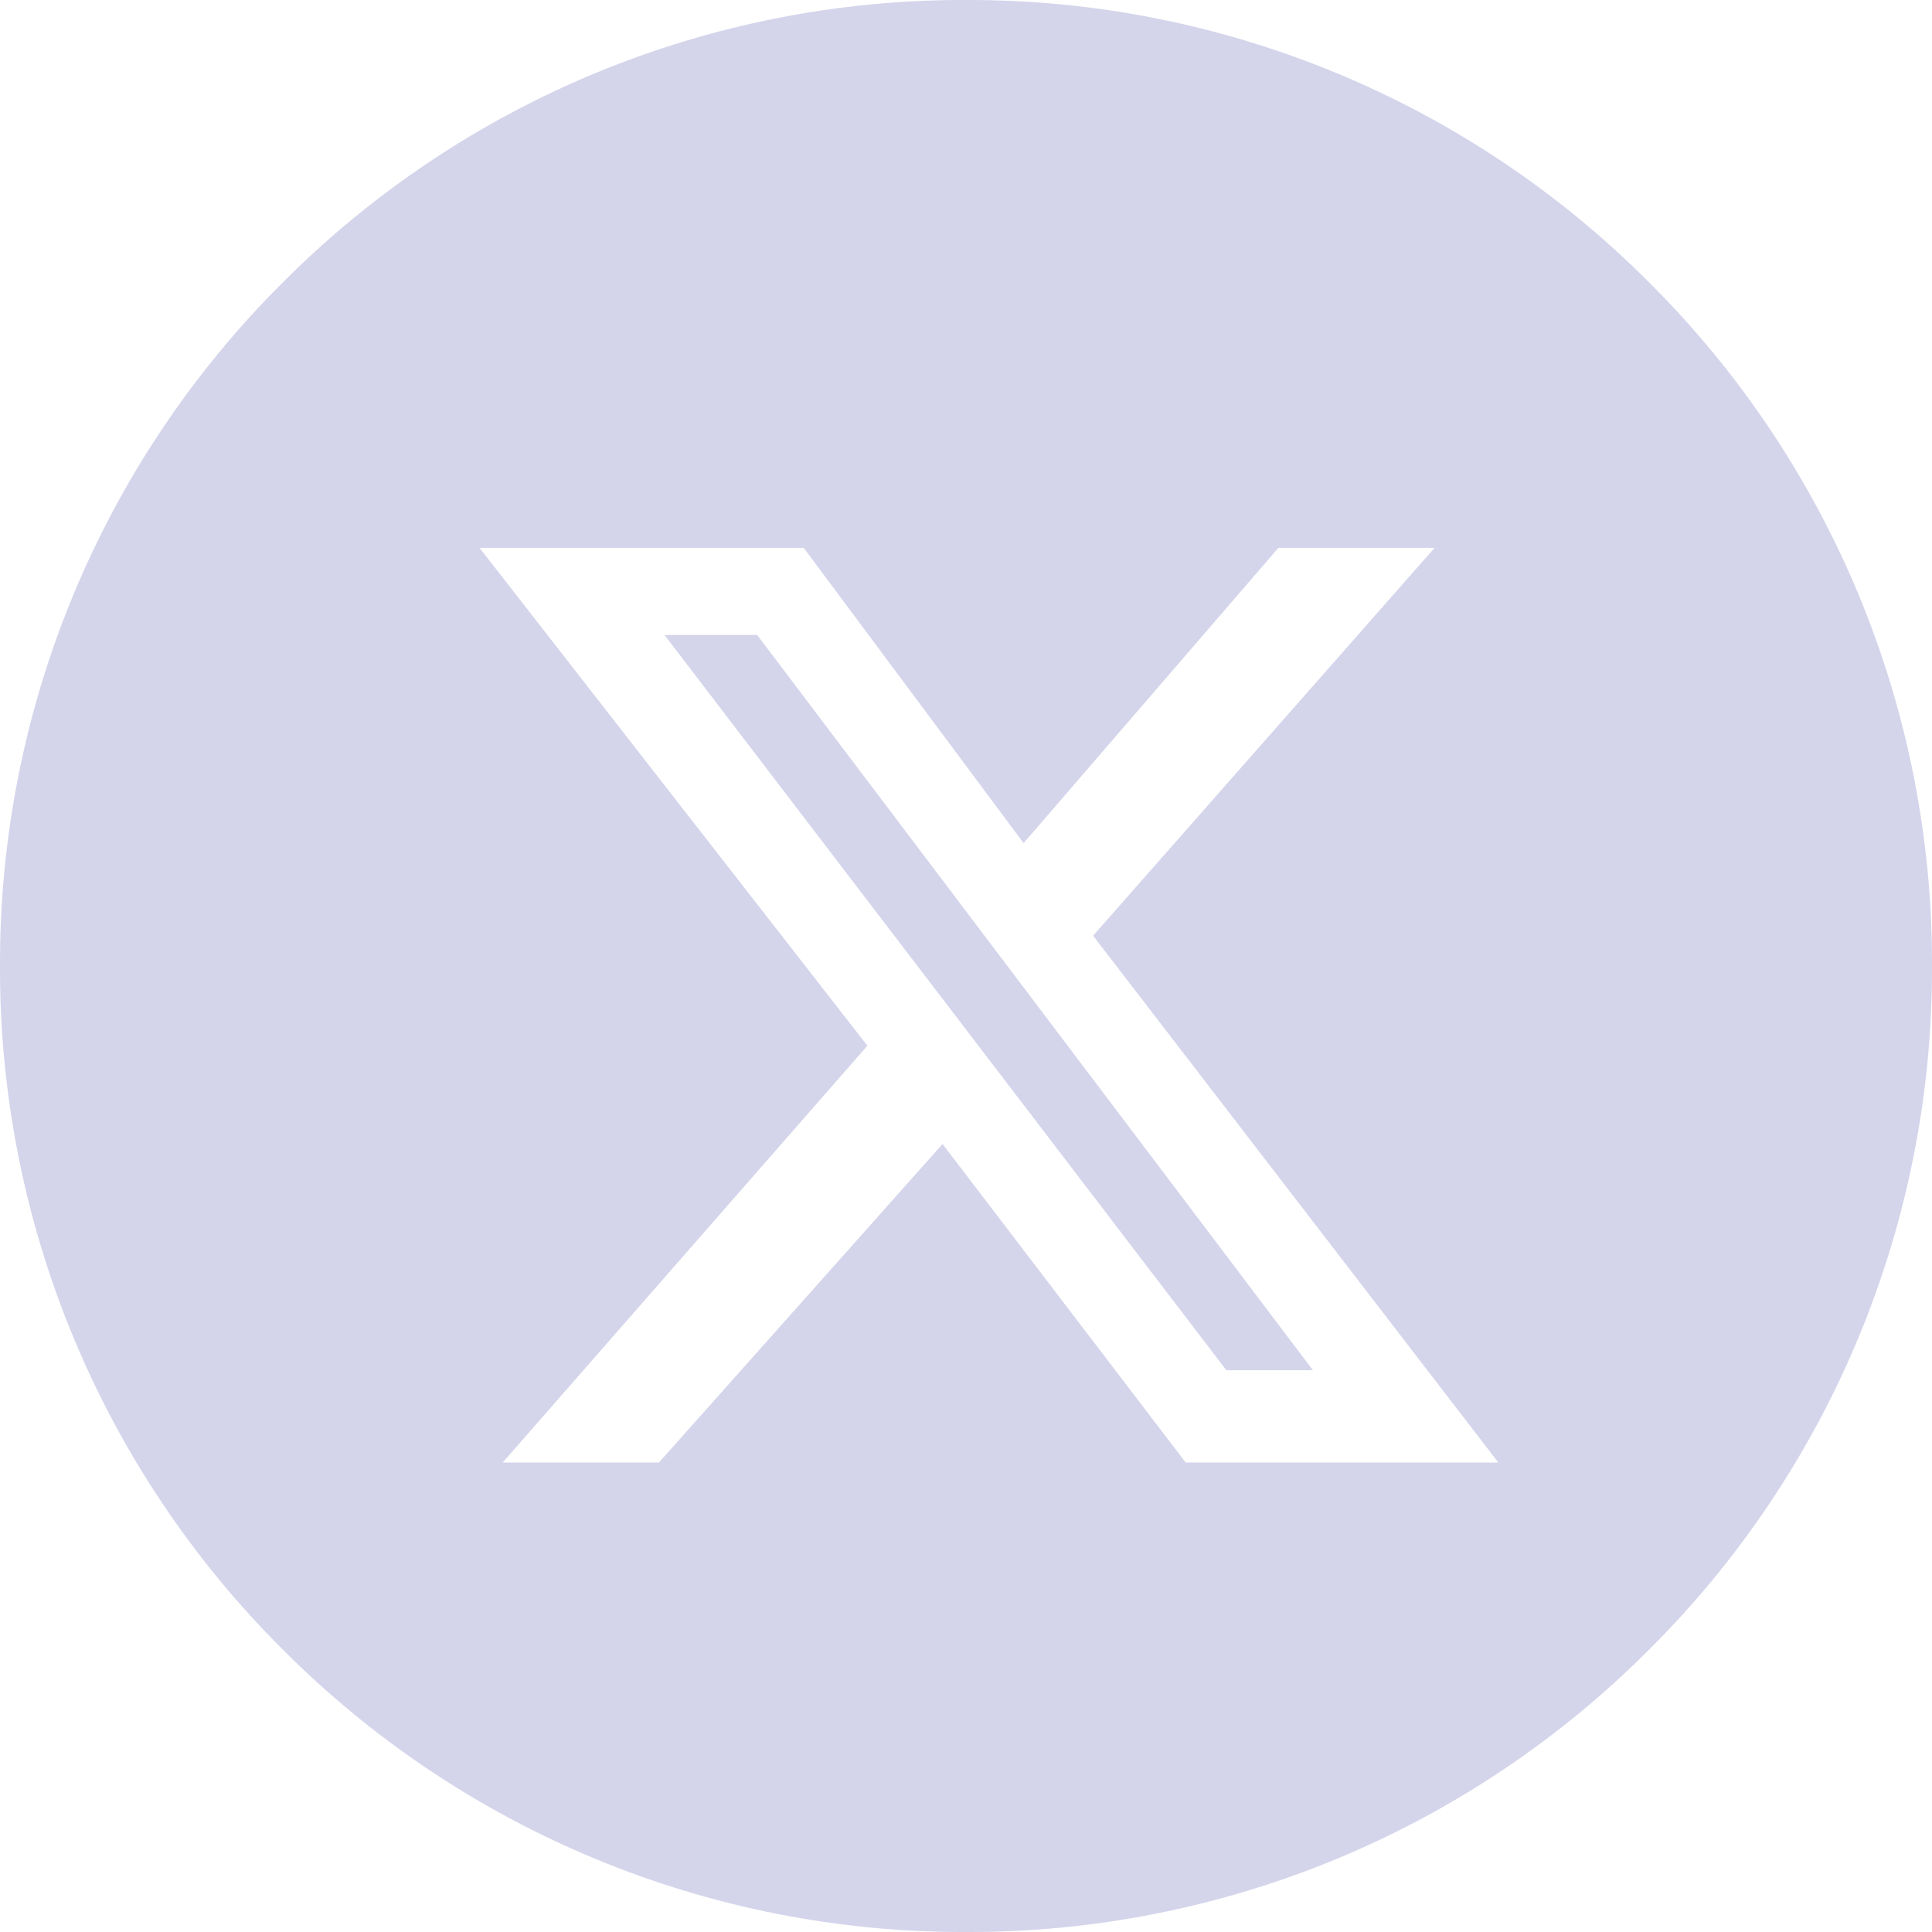<svg width="28" height="28" viewBox="0 0 28 28" fill="none" xmlns="http://www.w3.org/2000/svg">
<path d="M14 28C12.16 28.006 10.338 27.647 8.638 26.944C6.938 26.241 5.394 25.208 4.096 23.904C2.792 22.606 1.759 21.062 1.056 19.362C0.353 17.662 -0.006 15.84 1.6713e-05 14C-0.006 12.16 0.353 10.338 1.056 8.638C1.759 6.938 2.792 5.394 4.096 4.096C5.394 2.792 6.938 1.759 8.638 1.056C10.338 0.353 12.16 -0.006 14 -4.57025e-05C15.839 -0.006 17.662 0.353 19.362 1.056C21.062 1.759 22.605 2.792 23.903 4.096C25.207 5.394 26.241 6.937 26.944 8.637C27.647 10.338 28.006 12.16 28 14C28.006 15.839 27.647 17.662 26.944 19.362C26.241 21.062 25.208 22.605 23.904 23.903C22.606 25.207 21.063 26.241 19.363 26.944C17.662 27.647 15.84 28.006 14 28ZM13.661 16.581L17.184 21.196H21.715L15.842 13.561L20.791 7.94H18.527L14.835 12.219L11.648 7.94H6.95L12.571 15.155L7.285 21.196H9.55L13.659 16.581H13.661ZM19.03 19.858H17.773L9.631 9.203H10.974L19.026 19.856L19.03 19.858Z" fill="#D4D4EB"/>
</svg>
